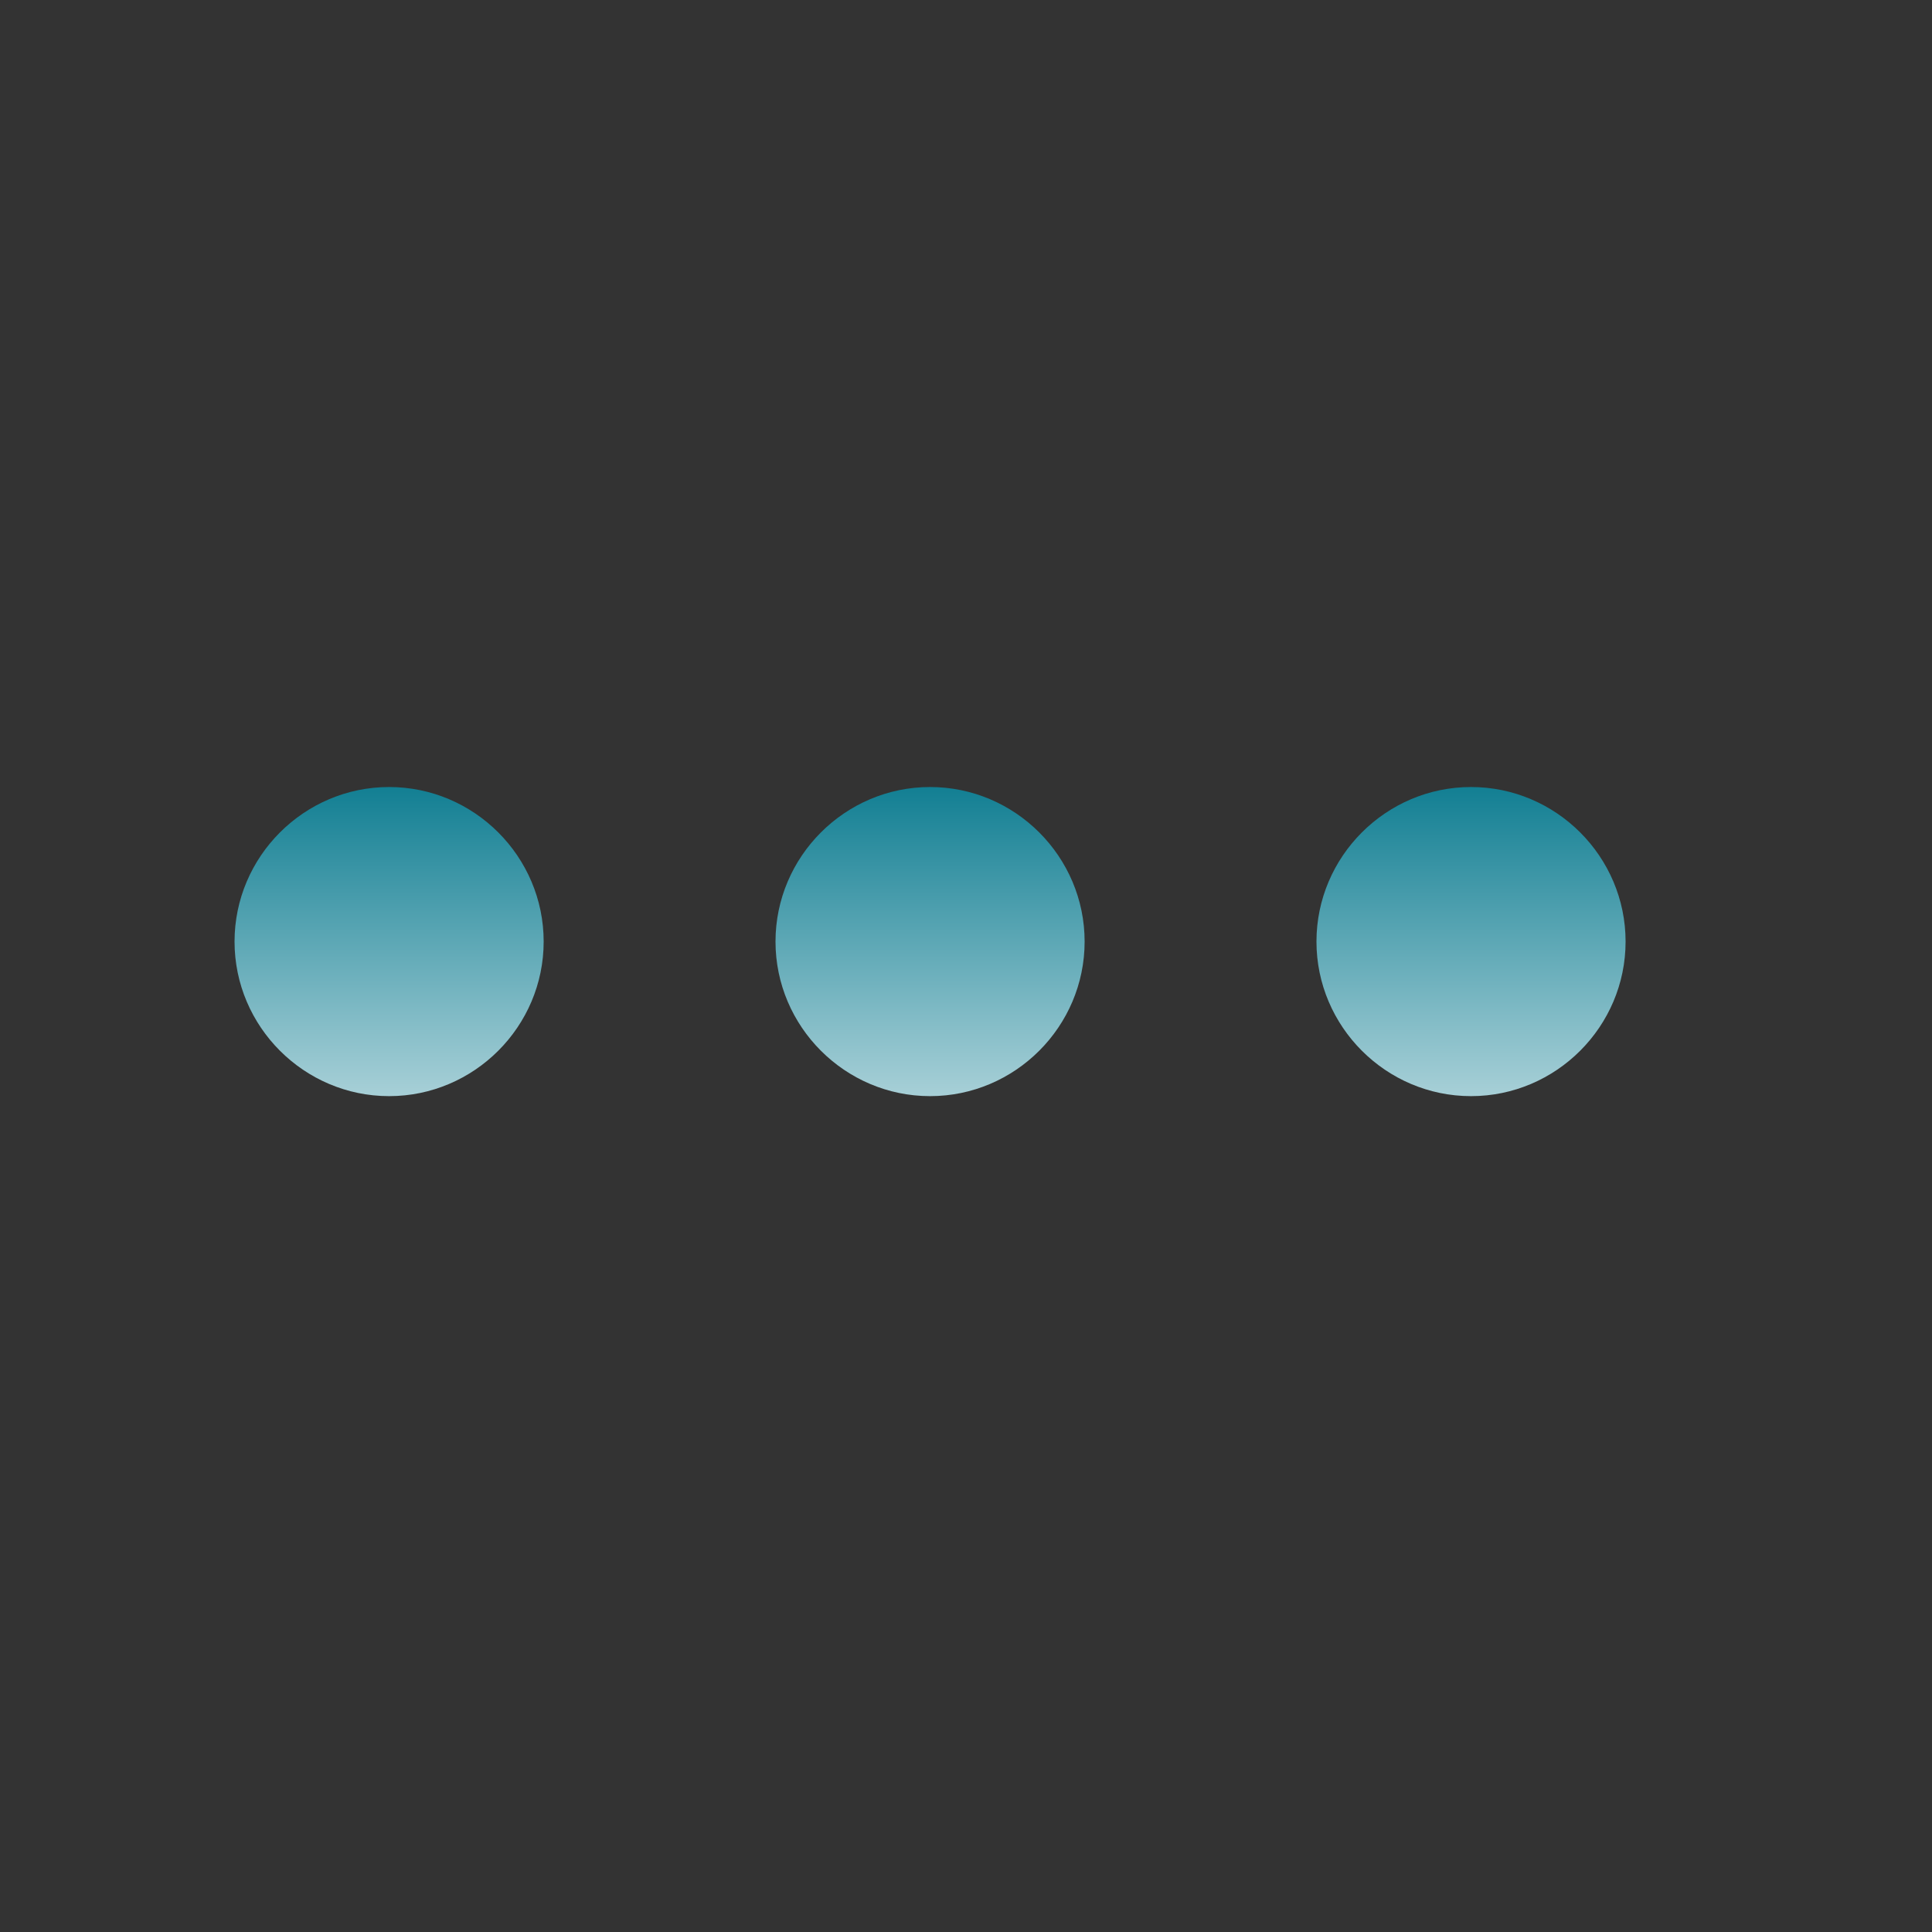 <?xml version="1.0" encoding="UTF-8"?> <svg xmlns="http://www.w3.org/2000/svg" width="25" height="25" viewBox="0 0 25 25" fill="none"><rect x="0" y="0" width="25" height="25" fill="#333333" stroke="none"/><path d="M5.035 10.184C3.935 10.184 3.035 11.084 3.035 12.184C3.035 13.284 3.935 14.184 5.035 14.184C6.135 14.184 7.035 13.284 7.035 12.184C7.035 11.084 6.135 10.184 5.035 10.184ZM19.035 10.184C17.935 10.184 17.035 11.084 17.035 12.184C17.035 13.284 17.935 14.184 19.035 14.184C20.135 14.184 21.035 13.284 21.035 12.184C21.035 11.084 20.135 10.184 19.035 10.184ZM12.035 10.184C10.935 10.184 10.035 11.084 10.035 12.184C10.035 13.284 10.935 14.184 12.035 14.184C13.135 14.184 14.035 13.284 14.035 12.184C14.035 11.084 13.135 10.184 12.035 10.184Z" fill="url(#paint0_linear_128_20398)"></path><defs><linearGradient id="paint0_linear_128_20398" x1="12.035" y1="10.184" x2="12.035" y2="16.529" gradientUnits="userSpaceOnUse"><stop stop-color="#127F93"></stop><stop offset="1" stop-color="white"></stop></linearGradient></defs></svg> 